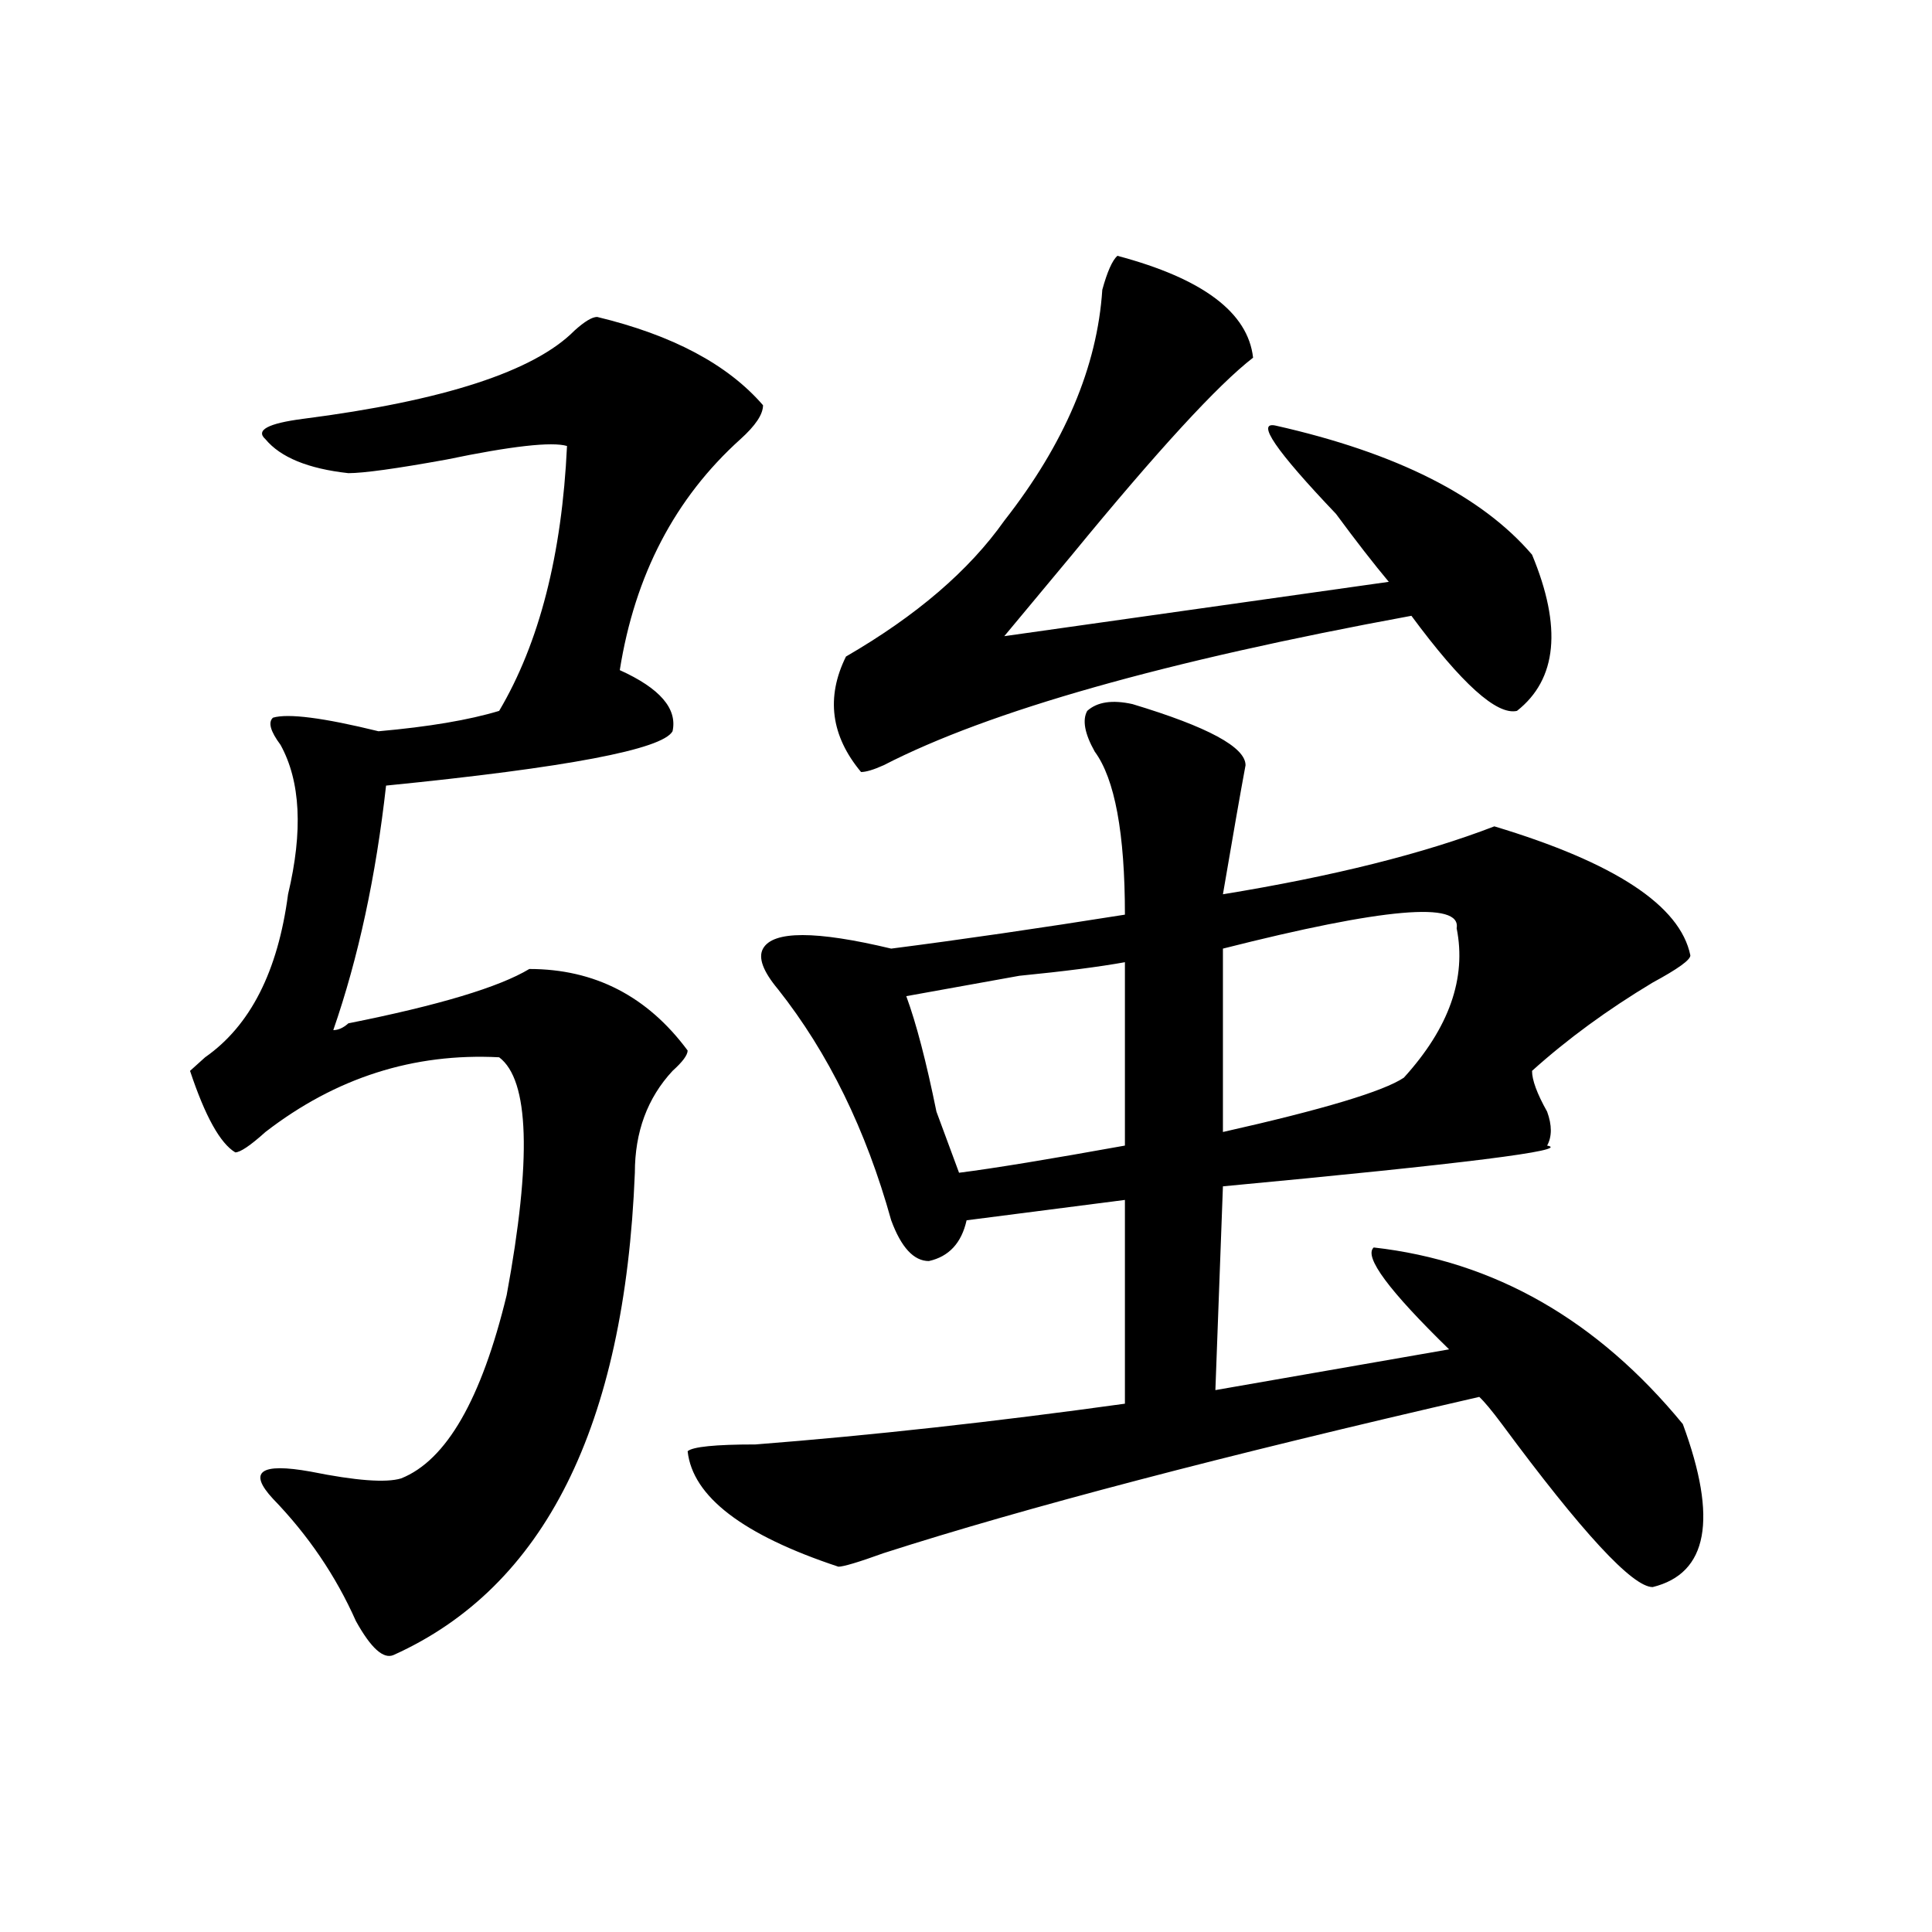 <?xml version="1.0" encoding="utf-8"?>
<!-- Generator: Adobe Illustrator 16.0.0, SVG Export Plug-In . SVG Version: 6.00 Build 0)  -->
<!DOCTYPE svg PUBLIC "-//W3C//DTD SVG 1.1//EN" "http://www.w3.org/Graphics/SVG/1.1/DTD/svg11.dtd">
<svg version="1.1" id="图层_1" xmlns="http://www.w3.org/2000/svg" xmlns:xlink="http://www.w3.org/1999/xlink" x="0px" y="0px"
	 width="1000px" height="1000px" viewBox="0 0 1000 1000" enable-background="new 0 0 1000 1000" xml:space="preserve">
<path d="M309.09,164.047c39.023,9.393,67.62,24.609,85.852,45.703c0,4.724-3.902,10.547-11.707,17.578
	c-33.841,30.487-54.633,70.313-62.438,119.531c20.792,9.393,29.877,19.94,27.316,31.641c-5.244,9.393-54.633,18.787-148.289,28.125
	c-5.244,46.912-14.329,89.099-27.316,126.563c2.561,0,5.183-1.154,7.805-3.516c46.828-9.338,78.047-18.732,93.656-28.125
	c33.779,0,61.096,14.063,81.949,42.188c0,2.362-2.622,5.878-7.805,10.547c-13.049,14.063-19.512,31.641-19.512,52.734
	c-5.244,131.287-46.828,214.453-124.875,249.609c-5.244,2.307-11.707-3.516-19.512-17.578
	c-10.427-23.456-24.756-44.495-42.926-63.281c-13.049-14.063-6.524-18.732,19.512-14.063c23.414,4.724,39.023,5.878,46.828,3.516
	c23.414-9.338,41.584-40.979,54.633-94.922c12.987-70.313,11.707-111.292-3.902-123.047c-44.268-2.307-84.571,10.547-120.973,38.672
	c-7.805,7.031-13.049,10.547-15.609,10.547c-7.805-4.669-15.609-18.732-23.414-42.188l7.805-7.031
	c23.414-16.37,37.682-44.495,42.926-84.375c7.805-32.794,6.463-58.557-3.902-77.344c-5.244-7.031-6.524-11.7-3.902-14.063
	c7.805-2.307,25.975,0,54.633,7.031c25.975-2.307,46.828-5.823,62.438-10.547c20.792-35.156,32.499-80.859,35.121-137.109
	c-7.805-2.307-28.658,0-62.438,7.031c-26.036,4.724-42.926,7.031-50.73,7.031c-20.854-2.307-35.121-8.185-42.926-17.578
	c-5.244-4.669,1.28-8.185,19.512-10.547c72.803-9.338,119.631-24.609,140.484-45.703
	C302.565,166.409,306.468,164.047,309.09,164.047z M586.156,364.437c39.023,11.755,58.535,22.302,58.535,31.641
	c-2.622,14.063-6.524,36.365-11.707,66.797c57.193-9.338,104.021-21.094,140.484-35.156c62.438,18.787,96.217,41.034,101.461,66.797
	c0,2.362-6.524,7.031-19.512,14.063c-23.414,14.063-44.268,29.333-62.438,45.703c0,4.724,2.561,11.755,7.805,21.094
	c2.561,7.031,2.561,12.909,0,17.578c12.987,2.362-42.926,9.393-167.801,21.094l-3.902,105.469l120.973-21.094
	c-31.219-30.432-44.268-48.01-39.023-52.734c62.438,7.031,115.729,37.518,159.996,91.406c18.17,49.219,12.987,77.344-15.609,84.375
	c-10.427,0-36.463-28.125-78.047-84.375c-5.244-7.031-9.146-11.7-11.707-14.063c-132.68,30.487-235.482,57.458-308.285,80.859
	c-13.049,4.724-20.854,7.031-23.414,7.031c-49.45-16.37-75.486-36.31-78.047-59.766c2.561-2.307,14.268-3.516,35.121-3.516
	c59.815-4.669,123.533-11.7,191.215-21.094V621.078l-81.949,10.547c-2.622,11.755-9.146,18.787-19.512,21.094
	c-7.805,0-14.329-7.031-19.512-21.094c-13.049-46.857-32.561-86.682-58.535-119.531c-7.805-9.338-10.427-16.37-7.805-21.094
	c5.183-9.338,27.316-9.338,66.34,0c36.401-4.669,76.705-10.547,120.973-17.578c0-42.188-5.244-70.313-15.609-84.375
	c-5.244-9.338-6.524-16.37-3.902-21.094C567.925,363.284,575.729,362.13,586.156,364.437z M578.352,132.406
	c44.206,11.755,67.62,29.333,70.242,52.734c-18.231,14.063-49.45,48.065-93.656,101.953c-15.609,18.787-27.316,32.849-35.121,42.188
	l199.02-28.125c-7.805-9.338-16.951-21.094-27.316-35.156c-31.219-32.794-41.646-48.01-31.219-45.703
	c62.438,14.063,106.644,36.365,132.68,66.797c15.609,37.518,12.987,64.49-7.805,80.859c-10.427,2.362-28.658-14.063-54.633-49.219
	c-127.497,23.456-218.531,49.219-273.164,77.344c-5.244,2.362-9.146,3.516-11.707,3.516c-15.609-18.732-18.231-38.672-7.805-59.766
	c36.401-21.094,63.718-44.495,81.949-70.313c31.219-39.825,48.108-79.651,50.73-119.531
	C573.107,140.646,575.729,134.768,578.352,132.406z M582.254,498.031c-13.049,2.362-31.219,4.724-54.633,7.031
	c-26.036,4.724-45.548,8.24-58.535,10.547c5.183,14.063,10.365,34.003,15.609,59.766c5.183,14.063,9.085,24.609,11.707,31.641
	c18.17-2.307,46.828-7.031,85.852-14.063V498.031z M753.957,480.453c2.561-14.063-37.743-10.547-120.973,10.547v94.922
	c52.011-11.7,83.229-21.094,93.656-28.125C750.055,532.034,759.14,506.271,753.957,480.453z"/>
</svg>
